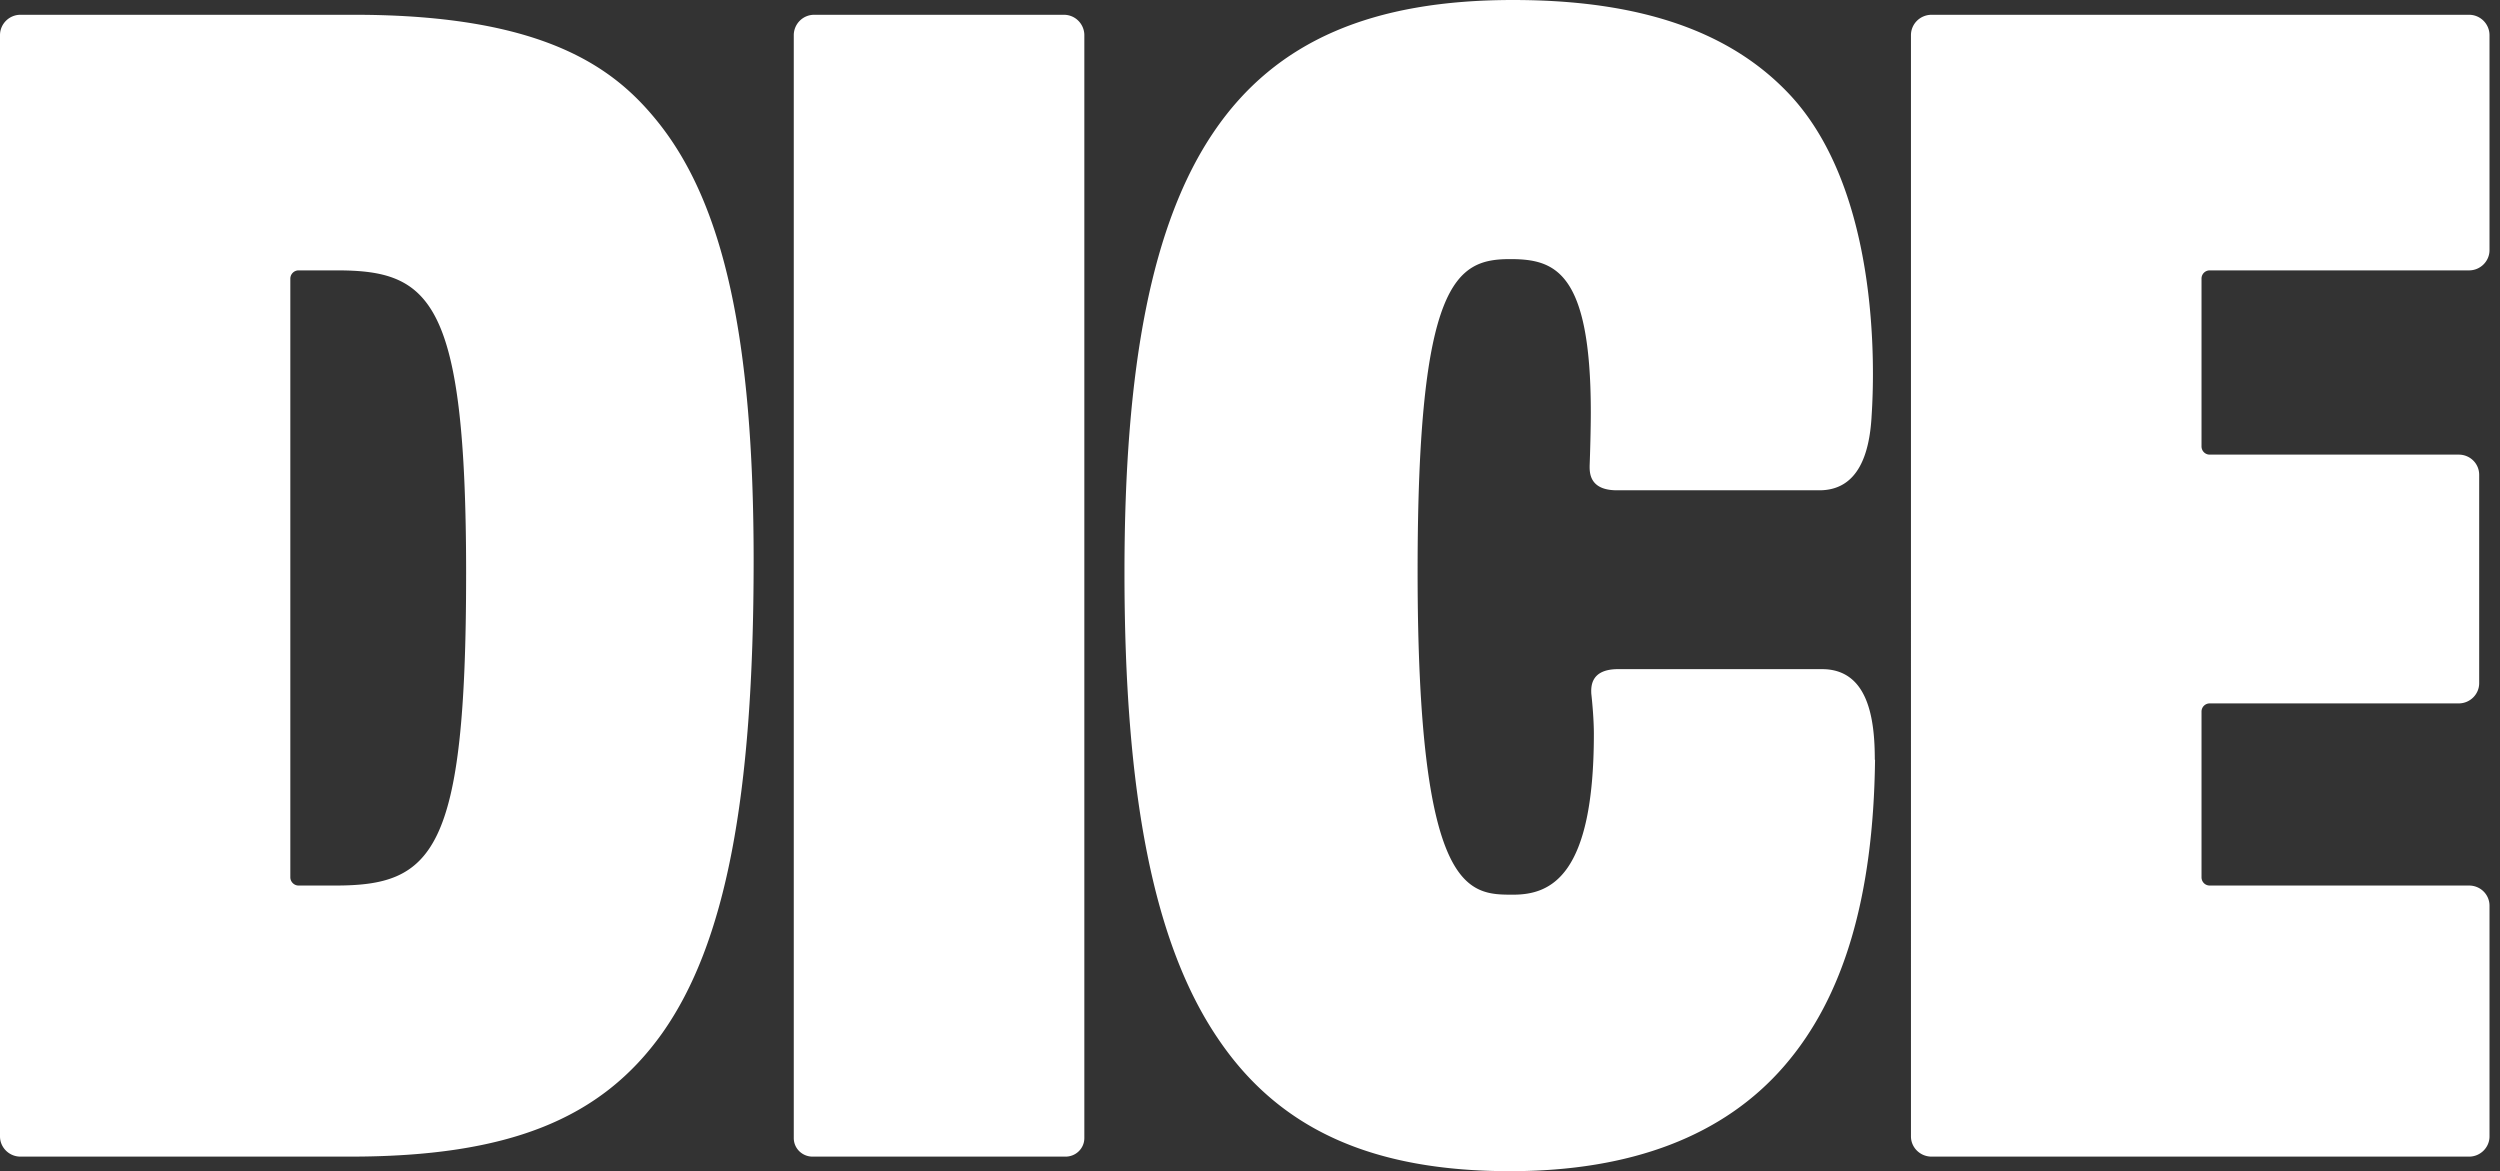 <svg xmlns="http://www.w3.org/2000/svg" width="222" height="104" fill="none"><rect width="100%" height="100%" fill="#333333" stroke="none"/><path fill="#fff" fill-rule="evenodd" d="M166.504 67.465c-.146 12.171-2.772 21.091-8.066 27.198-5.356 6.19-13.547 9.337-24.343 9.337-12.296 0-20.55-3.751-25.968-11.817-5.648-8.358-8.274-21.509-8.274-41.35C99.853 14.256 109.523 0 134.365 0c11.442 0 19.425 2.855 24.656 8.503 8.733 9.483 7.211 27.678 7.17 28.574-.188 3.064-1.105 6.461-4.627 6.461h-17.987c-2.48 0-2.417-1.625-2.417-2.188.041-1.042.104-3.314.104-4.731 0-12.588-3.231-13.61-7.17-13.61-4.814 0-8.211 1.98-8.211 27.699 0 28.74 4.502 28.74 8.482 28.74 3.335 0 7.17-1.625 7.17-14.276 0-1.292-.146-2.834-.229-3.585-.021-.583-.084-2.167 2.376-2.167h18.111c4.147 0 4.689 4.501 4.689 8.044h.021zM96.289 3.126v97.935c0 .917-.75 1.647-1.668 1.647H72.154c-.917 0-1.667-.73-1.667-1.647V3.126c0-.98.792-1.813 1.813-1.813h22.175c1.022 0 1.814.834 1.814 1.813zm99.206 60.066v14.714c0 .396.313.73.729.73h23.031c1 0 1.813.792 1.813 1.792v20.487c0 .98-.813 1.793-1.813 1.793h-47.728c-1.021 0-1.834-.813-1.834-1.793V3.126c0-1 .813-1.813 1.834-1.813h47.728c1 0 1.813.813 1.813 1.813v19.091c0 .98-.813 1.793-1.813 1.793h-23.031a.725.725 0 0 0-.729.73v14.9c0 .397.313.73.729.73h22.113c1.001 0 1.814.792 1.814 1.793V60.67c0 .98-.813 1.792-1.814 1.792h-22.113a.725.725 0 0 0-.729.73zM66.923 49.791c0 21.05-2.501 33.972-8.087 41.912-5.46 7.712-13.755 11.005-27.761 11.005H1.813c-1 0-1.813-.813-1.813-1.793V3.126c0-1 .813-1.813 1.813-1.813h29.658c16.944 0 23.113 4.773 26.886 9.441 5.919 7.316 8.566 19.341 8.566 39.037zm-25.531 1.188c0-24.427-3.19-26.97-11.505-26.97h-3.376a.738.738 0 0 0-.73.73v53.167c0 .396.334.73.73.73h3.25c8.671 0 11.63-2.876 11.63-27.657z" clip-rule="evenodd"/></svg>